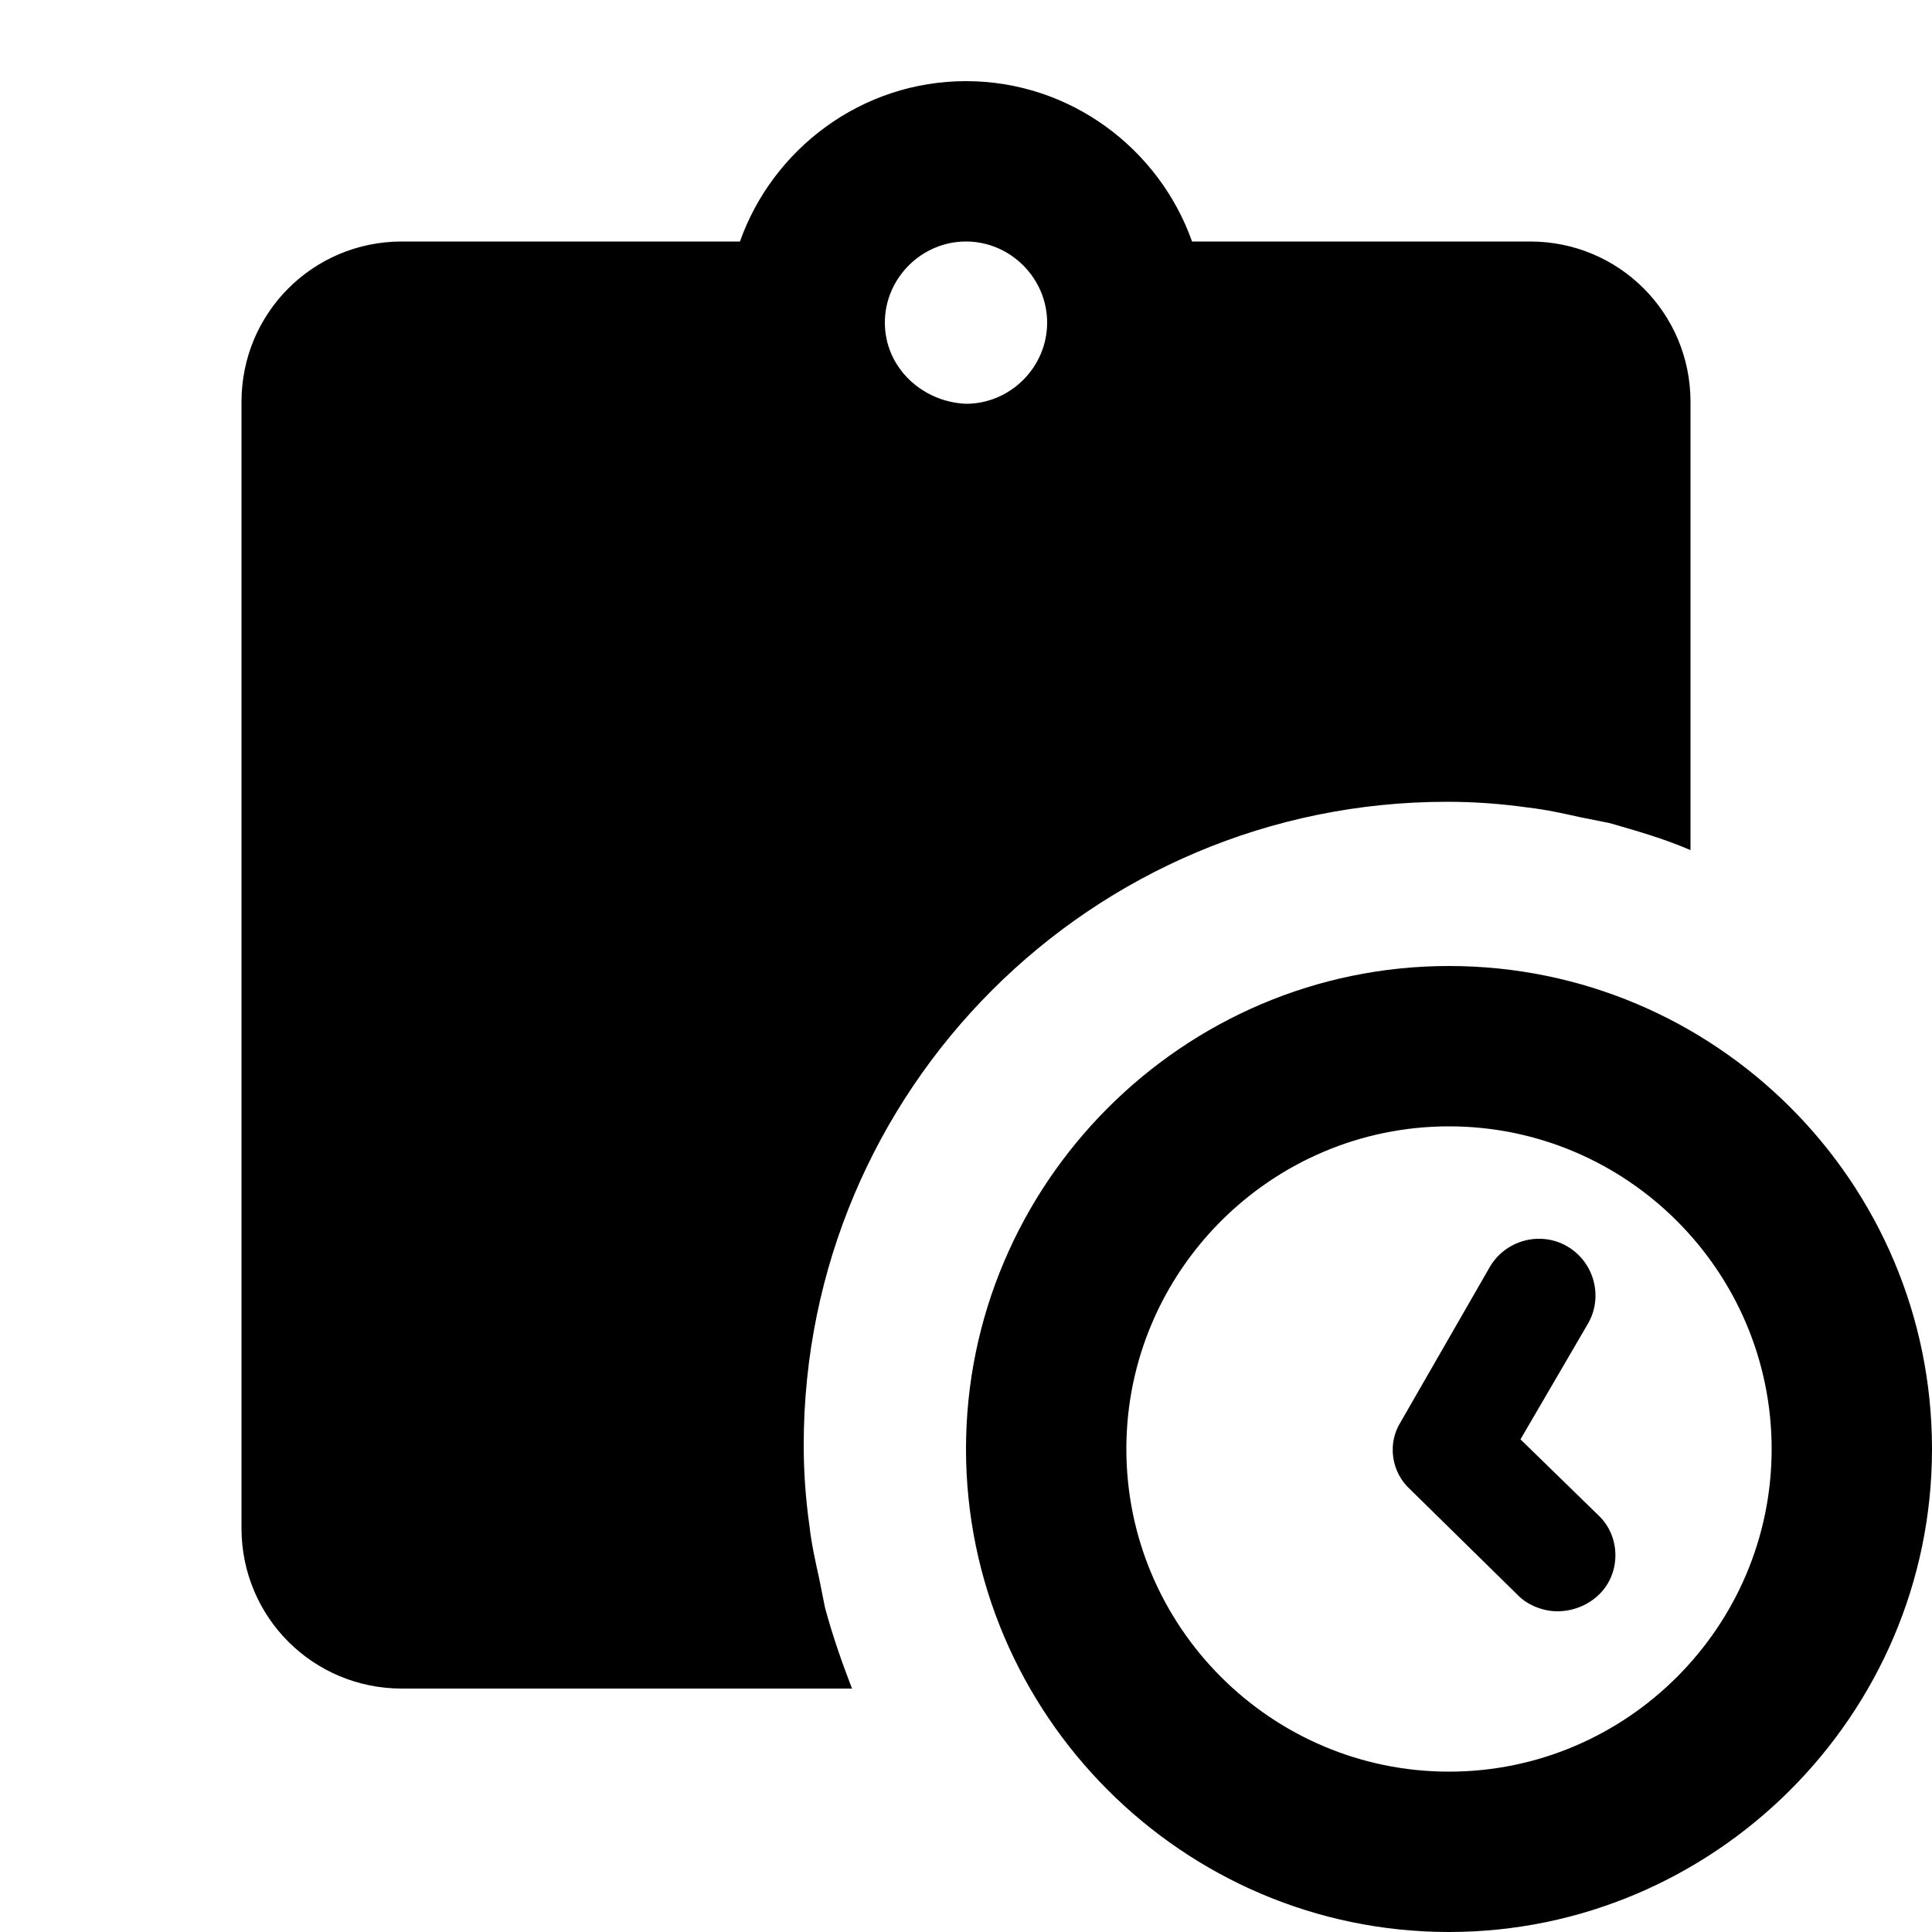 <?xml version="1.0" encoding="utf-8"?>
<!-- Generator: Adobe Illustrator 27.7.0, SVG Export Plug-In . SVG Version: 6.00 Build 0)  -->
<svg version="1.1" id="Ebene_1" xmlns="http://www.w3.org/2000/svg" xmlns:xlink="http://www.w3.org/1999/xlink" x="0px" y="0px"
	 viewBox="0 0 100 100" style="enable-background:new 0 0 100 100;" xml:space="preserve">
<g>
	<path d="M75,100c-13.8,0-25-11.3-25-25s11.2-25,25-25s25,11.2,25,25S88.7,100,75,100z M75,58.3c-9.2,0-16.7,7.5-16.7,16.7
		S65.8,91.7,75,91.7S91.7,84.2,91.7,75S84.2,58.3,75,58.3z"/>
	<path d="M80.6,83.4c-0.7,0-1.5-0.3-2-0.8L73,77.1c-1-0.9-1.2-2.4-0.5-3.5l4.6-8c0.8-1.4,2.6-1.9,4-1.1c1.4,0.8,1.9,2.6,1.1,4
		l-3.5,6l4,3.9c1.2,1.1,1.2,3,0.1,4.1C82.2,83.1,81.4,83.4,80.6,83.4z"/>
	<path d="M87.5,20.8c0-4.6-3.7-8.3-8.3-8.3H61.7C60,7.7,55.4,4.2,50,4.2s-10,3.5-11.7,8.3H20.8c-4.6,0-8.3,3.7-8.3,8.3v58.3
		c0,4.6,3.7,8.3,8.3,8.3h23.3c-0.5-1.3-1-2.7-1.4-4.2h0c-0.1-0.5-0.2-1-0.3-1.5c-0.2-0.9-0.4-1.8-0.5-2.7h0
		c-0.2-1.4-0.3-2.8-0.3-4.2c0-18.4,14.9-33.3,33.3-33.3c1.4,0,2.8,0.1,4.2,0.3v0c0.9,0.1,1.8,0.3,2.7,0.5c0.5,0.1,1,0.2,1.5,0.3v0
		c1.4,0.4,2.8,0.8,4.2,1.4V20.8z M45.8,16.7c0-2.3,1.9-4.2,4.2-4.2c2.3,0,4.2,1.9,4.2,4.2s-1.9,4.2-4.2,4.2
		C47.7,20.8,45.8,19,45.8,16.7z"/>
</g>
</svg>
